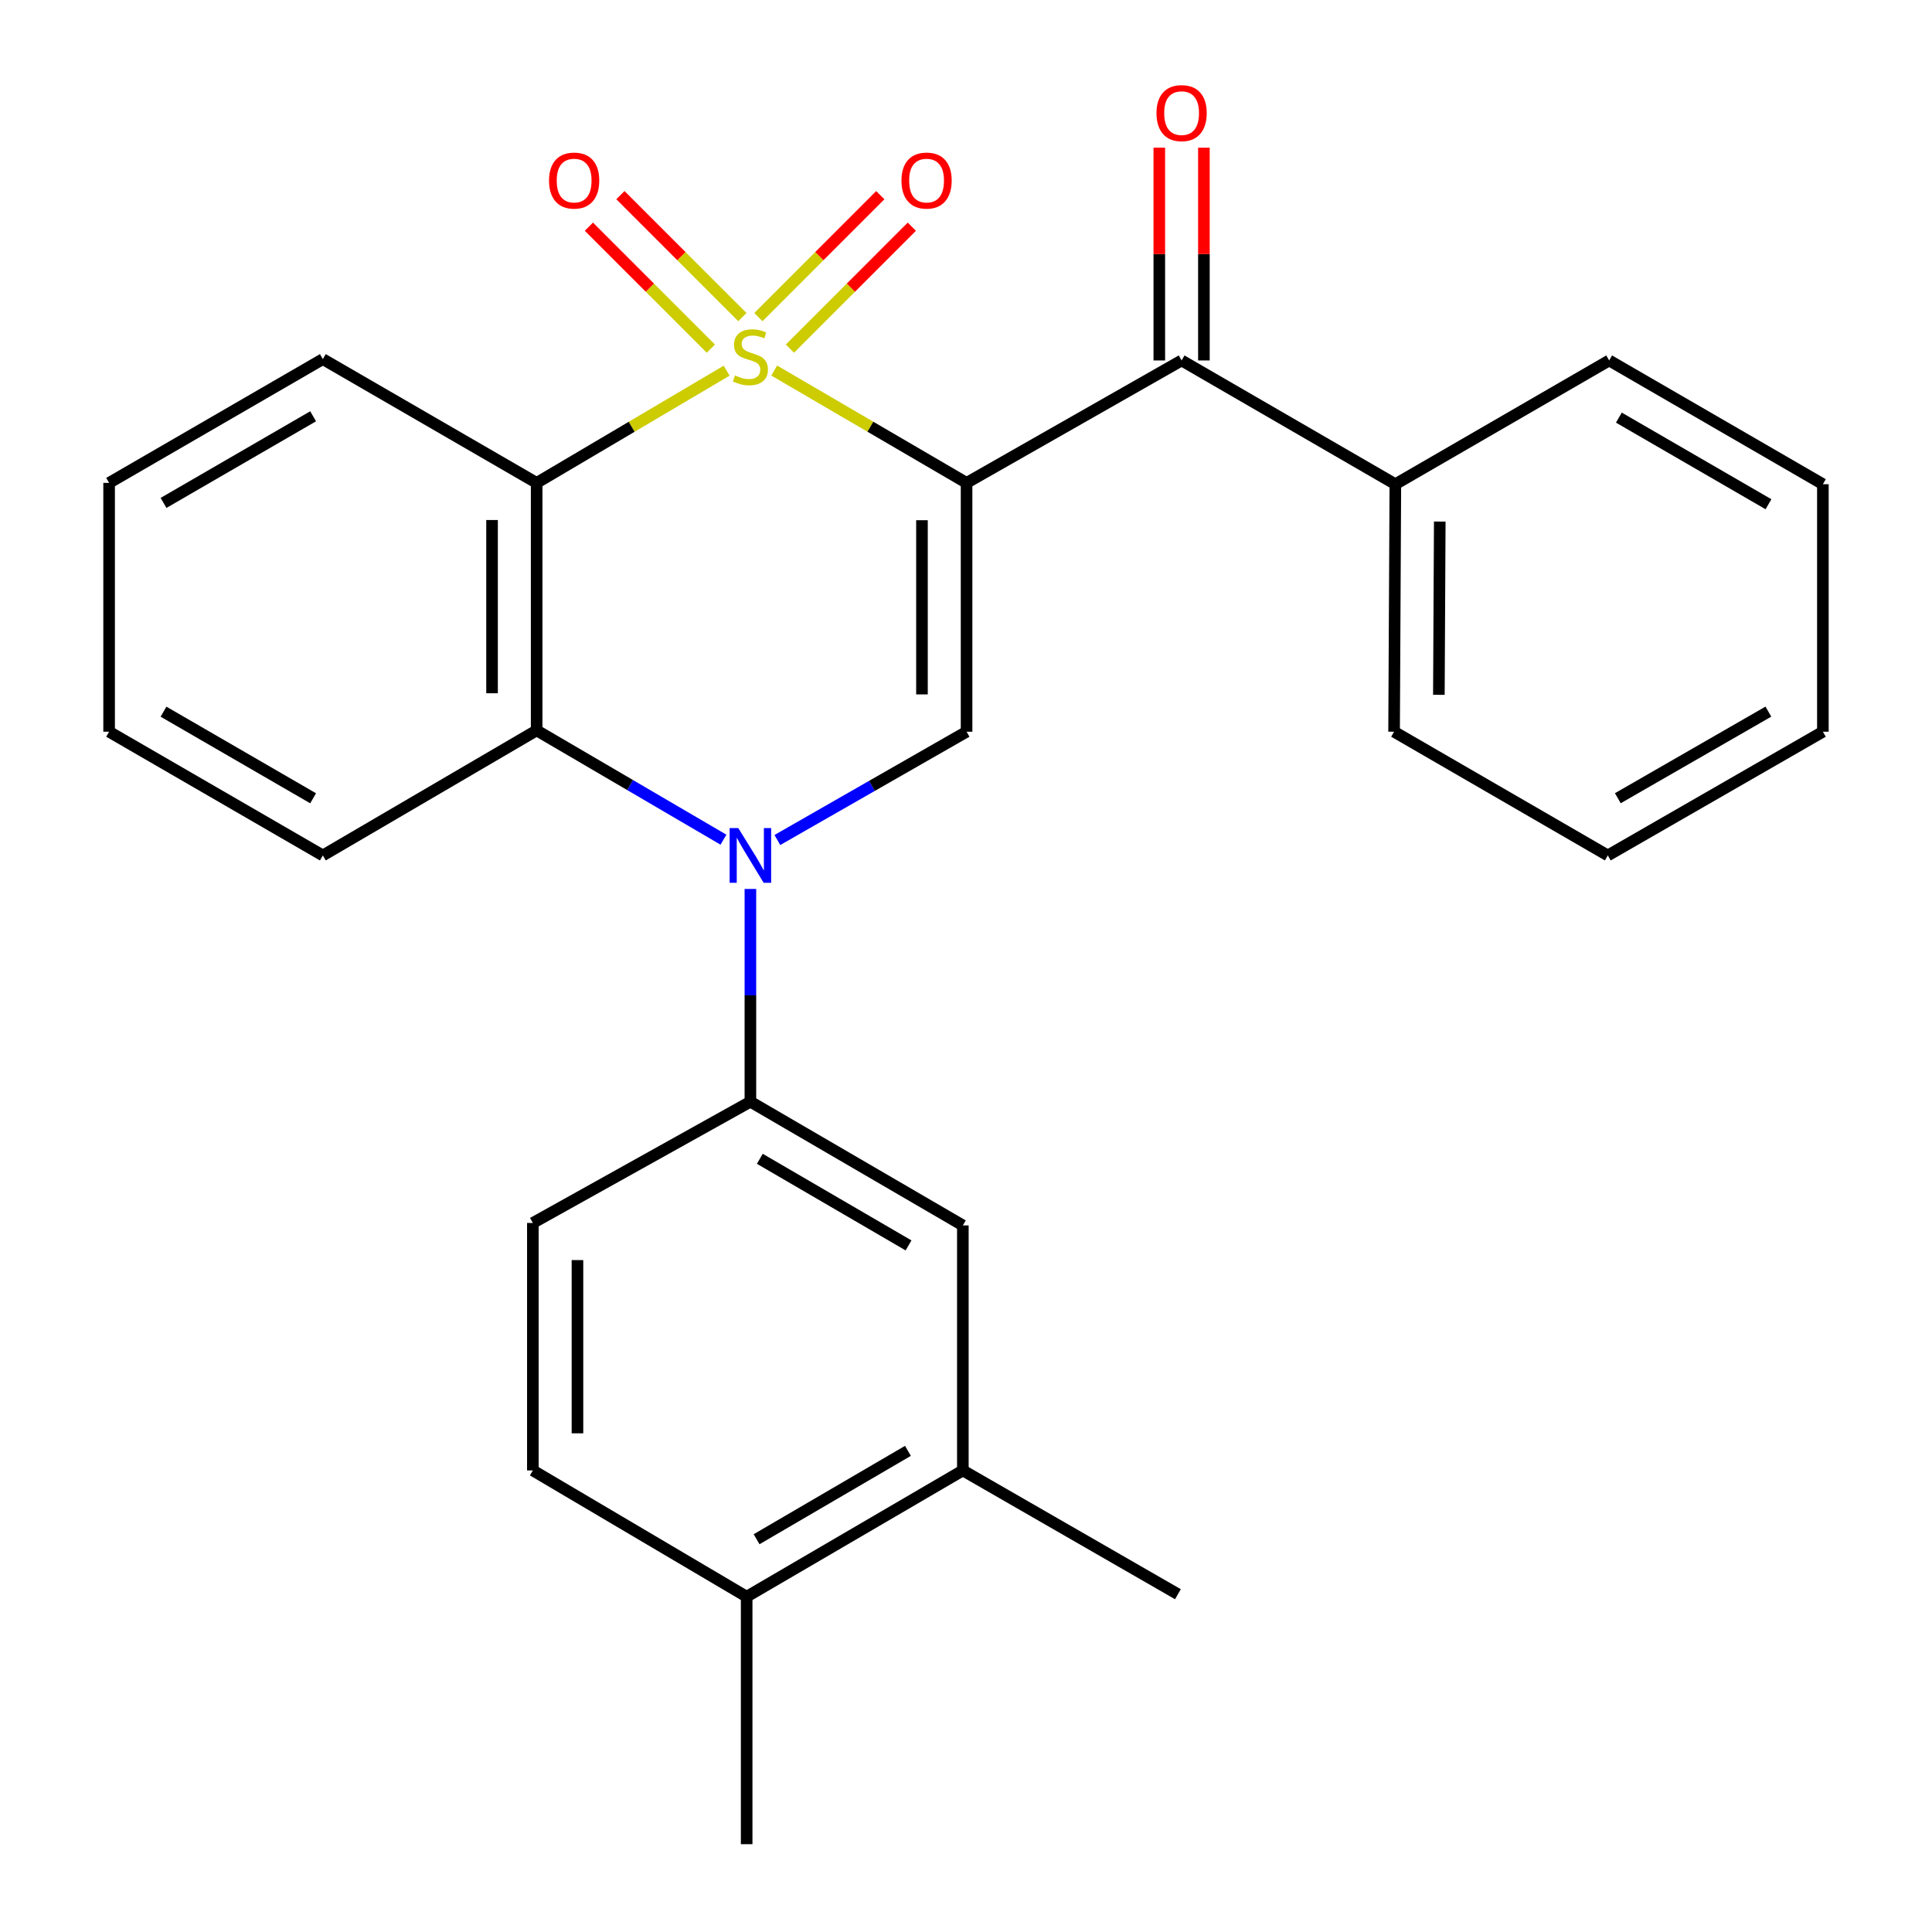 <?xml version='1.0' encoding='iso-8859-1'?>
<svg version='1.1' baseProfile='full'
              xmlns='http://www.w3.org/2000/svg'
                      xmlns:rdkit='http://www.rdkit.org/xml'
                      xmlns:xlink='http://www.w3.org/1999/xlink'
                  xml:space='preserve'
width='1000px' height='1000px' viewBox='0 0 1000 1000'>
<!-- END OF HEADER -->
<rect style='opacity:1.0;fill:#FFFFFF;stroke:none' width='1000' height='1000' x='0' y='0'> </rect>
<path class='bond-0' d='M 400.724,191.792 L 450.509,220.868' style='fill:none;fill-rule:evenodd;stroke:#CCCC00;stroke-width:6px;stroke-linecap:butt;stroke-linejoin:miter;stroke-opacity:1' />
<path class='bond-0' d='M 450.509,220.868 L 500.295,249.944' style='fill:none;fill-rule:evenodd;stroke:#000000;stroke-width:6px;stroke-linecap:butt;stroke-linejoin:miter;stroke-opacity:1' />
<path class='bond-1' d='M 376.112,191.858 L 326.941,220.901' style='fill:none;fill-rule:evenodd;stroke:#CCCC00;stroke-width:6px;stroke-linecap:butt;stroke-linejoin:miter;stroke-opacity:1' />
<path class='bond-1' d='M 326.941,220.901 L 277.77,249.944' style='fill:none;fill-rule:evenodd;stroke:#000000;stroke-width:6px;stroke-linecap:butt;stroke-linejoin:miter;stroke-opacity:1' />
<path class='bond-7' d='M 384.261,164.131 L 352.694,132.569' style='fill:none;fill-rule:evenodd;stroke:#CCCC00;stroke-width:6px;stroke-linecap:butt;stroke-linejoin:miter;stroke-opacity:1' />
<path class='bond-7' d='M 352.694,132.569 L 321.127,101.007' style='fill:none;fill-rule:evenodd;stroke:#FF0000;stroke-width:6px;stroke-linecap:butt;stroke-linejoin:miter;stroke-opacity:1' />
<path class='bond-7' d='M 367.937,180.457 L 336.371,148.894' style='fill:none;fill-rule:evenodd;stroke:#CCCC00;stroke-width:6px;stroke-linecap:butt;stroke-linejoin:miter;stroke-opacity:1' />
<path class='bond-7' d='M 336.371,148.894 L 304.804,117.332' style='fill:none;fill-rule:evenodd;stroke:#FF0000;stroke-width:6px;stroke-linecap:butt;stroke-linejoin:miter;stroke-opacity:1' />
<path class='bond-8' d='M 408.872,180.45 L 440.42,148.893' style='fill:none;fill-rule:evenodd;stroke:#CCCC00;stroke-width:6px;stroke-linecap:butt;stroke-linejoin:miter;stroke-opacity:1' />
<path class='bond-8' d='M 440.42,148.893 L 471.968,117.336' style='fill:none;fill-rule:evenodd;stroke:#FF0000;stroke-width:6px;stroke-linecap:butt;stroke-linejoin:miter;stroke-opacity:1' />
<path class='bond-8' d='M 392.545,164.128 L 424.094,132.571' style='fill:none;fill-rule:evenodd;stroke:#CCCC00;stroke-width:6px;stroke-linecap:butt;stroke-linejoin:miter;stroke-opacity:1' />
<path class='bond-8' d='M 424.094,132.571 L 455.642,101.014' style='fill:none;fill-rule:evenodd;stroke:#FF0000;stroke-width:6px;stroke-linecap:butt;stroke-linejoin:miter;stroke-opacity:1' />
<path class='bond-3' d='M 500.295,249.944 L 500.295,378.739' style='fill:none;fill-rule:evenodd;stroke:#000000;stroke-width:6px;stroke-linecap:butt;stroke-linejoin:miter;stroke-opacity:1' />
<path class='bond-3' d='M 477.209,269.263 L 477.209,359.42' style='fill:none;fill-rule:evenodd;stroke:#000000;stroke-width:6px;stroke-linecap:butt;stroke-linejoin:miter;stroke-opacity:1' />
<path class='bond-5' d='M 500.295,249.944 L 611.596,186.572' style='fill:none;fill-rule:evenodd;stroke:#000000;stroke-width:6px;stroke-linecap:butt;stroke-linejoin:miter;stroke-opacity:1' />
<path class='bond-4' d='M 277.77,249.944 L 277.77,378.046' style='fill:none;fill-rule:evenodd;stroke:#000000;stroke-width:6px;stroke-linecap:butt;stroke-linejoin:miter;stroke-opacity:1' />
<path class='bond-4' d='M 254.684,269.159 L 254.684,358.831' style='fill:none;fill-rule:evenodd;stroke:#000000;stroke-width:6px;stroke-linecap:butt;stroke-linejoin:miter;stroke-opacity:1' />
<path class='bond-16' d='M 277.77,249.944 L 167.098,185.88' style='fill:none;fill-rule:evenodd;stroke:#000000;stroke-width:6px;stroke-linecap:butt;stroke-linejoin:miter;stroke-opacity:1' />
<path class='bond-2' d='M 374.46,434.618 L 326.115,406.332' style='fill:none;fill-rule:evenodd;stroke:#0000FF;stroke-width:6px;stroke-linecap:butt;stroke-linejoin:miter;stroke-opacity:1' />
<path class='bond-2' d='M 326.115,406.332 L 277.77,378.046' style='fill:none;fill-rule:evenodd;stroke:#000000;stroke-width:6px;stroke-linecap:butt;stroke-linejoin:miter;stroke-opacity:1' />
<path class='bond-6' d='M 388.404,460.124 L 388.404,515.181' style='fill:none;fill-rule:evenodd;stroke:#0000FF;stroke-width:6px;stroke-linecap:butt;stroke-linejoin:miter;stroke-opacity:1' />
<path class='bond-6' d='M 388.404,515.181 L 388.404,570.238' style='fill:none;fill-rule:evenodd;stroke:#000000;stroke-width:6px;stroke-linecap:butt;stroke-linejoin:miter;stroke-opacity:1' />
<path class='bond-27' d='M 402.367,434.786 L 451.331,406.762' style='fill:none;fill-rule:evenodd;stroke:#0000FF;stroke-width:6px;stroke-linecap:butt;stroke-linejoin:miter;stroke-opacity:1' />
<path class='bond-27' d='M 451.331,406.762 L 500.295,378.739' style='fill:none;fill-rule:evenodd;stroke:#000000;stroke-width:6px;stroke-linecap:butt;stroke-linejoin:miter;stroke-opacity:1' />
<path class='bond-17' d='M 277.77,378.046 L 167.098,442.777' style='fill:none;fill-rule:evenodd;stroke:#000000;stroke-width:6px;stroke-linecap:butt;stroke-linejoin:miter;stroke-opacity:1' />
<path class='bond-11' d='M 623.139,186.572 L 623.139,131.503' style='fill:none;fill-rule:evenodd;stroke:#000000;stroke-width:6px;stroke-linecap:butt;stroke-linejoin:miter;stroke-opacity:1' />
<path class='bond-11' d='M 623.139,131.503 L 623.139,76.433' style='fill:none;fill-rule:evenodd;stroke:#FF0000;stroke-width:6px;stroke-linecap:butt;stroke-linejoin:miter;stroke-opacity:1' />
<path class='bond-11' d='M 600.053,186.572 L 600.053,131.503' style='fill:none;fill-rule:evenodd;stroke:#000000;stroke-width:6px;stroke-linecap:butt;stroke-linejoin:miter;stroke-opacity:1' />
<path class='bond-11' d='M 600.053,131.503 L 600.053,76.433' style='fill:none;fill-rule:evenodd;stroke:#FF0000;stroke-width:6px;stroke-linecap:butt;stroke-linejoin:miter;stroke-opacity:1' />
<path class='bond-12' d='M 611.596,186.572 L 722.23,250.624' style='fill:none;fill-rule:evenodd;stroke:#000000;stroke-width:6px;stroke-linecap:butt;stroke-linejoin:miter;stroke-opacity:1' />
<path class='bond-9' d='M 388.404,570.238 L 498.371,634.277' style='fill:none;fill-rule:evenodd;stroke:#000000;stroke-width:6px;stroke-linecap:butt;stroke-linejoin:miter;stroke-opacity:1' />
<path class='bond-9' d='M 393.282,599.794 L 470.258,644.621' style='fill:none;fill-rule:evenodd;stroke:#000000;stroke-width:6px;stroke-linecap:butt;stroke-linejoin:miter;stroke-opacity:1' />
<path class='bond-13' d='M 388.404,570.238 L 275.808,633.007' style='fill:none;fill-rule:evenodd;stroke:#000000;stroke-width:6px;stroke-linecap:butt;stroke-linejoin:miter;stroke-opacity:1' />
<path class='bond-10' d='M 498.371,634.277 L 498.371,761.097' style='fill:none;fill-rule:evenodd;stroke:#000000;stroke-width:6px;stroke-linecap:butt;stroke-linejoin:miter;stroke-opacity:1' />
<path class='bond-18' d='M 498.371,761.097 L 609.685,825.161' style='fill:none;fill-rule:evenodd;stroke:#000000;stroke-width:6px;stroke-linecap:butt;stroke-linejoin:miter;stroke-opacity:1' />
<path class='bond-30' d='M 498.371,761.097 L 386.468,826.443' style='fill:none;fill-rule:evenodd;stroke:#000000;stroke-width:6px;stroke-linecap:butt;stroke-linejoin:miter;stroke-opacity:1' />
<path class='bond-30' d='M 469.944,750.963 L 391.611,796.705' style='fill:none;fill-rule:evenodd;stroke:#000000;stroke-width:6px;stroke-linecap:butt;stroke-linejoin:miter;stroke-opacity:1' />
<path class='bond-20' d='M 722.23,250.624 L 721.576,378.739' style='fill:none;fill-rule:evenodd;stroke:#000000;stroke-width:6px;stroke-linecap:butt;stroke-linejoin:miter;stroke-opacity:1' />
<path class='bond-20' d='M 745.217,269.959 L 744.76,359.639' style='fill:none;fill-rule:evenodd;stroke:#000000;stroke-width:6px;stroke-linecap:butt;stroke-linejoin:miter;stroke-opacity:1' />
<path class='bond-21' d='M 722.23,250.624 L 832.902,186.572' style='fill:none;fill-rule:evenodd;stroke:#000000;stroke-width:6px;stroke-linecap:butt;stroke-linejoin:miter;stroke-opacity:1' />
<path class='bond-15' d='M 275.808,633.007 L 275.808,761.097' style='fill:none;fill-rule:evenodd;stroke:#000000;stroke-width:6px;stroke-linecap:butt;stroke-linejoin:miter;stroke-opacity:1' />
<path class='bond-15' d='M 298.894,652.22 L 298.894,741.883' style='fill:none;fill-rule:evenodd;stroke:#000000;stroke-width:6px;stroke-linecap:butt;stroke-linejoin:miter;stroke-opacity:1' />
<path class='bond-14' d='M 386.468,826.443 L 275.808,761.097' style='fill:none;fill-rule:evenodd;stroke:#000000;stroke-width:6px;stroke-linecap:butt;stroke-linejoin:miter;stroke-opacity:1' />
<path class='bond-19' d='M 386.468,826.443 L 386.468,954.545' style='fill:none;fill-rule:evenodd;stroke:#000000;stroke-width:6px;stroke-linecap:butt;stroke-linejoin:miter;stroke-opacity:1' />
<path class='bond-22' d='M 167.098,185.88 L 56.477,249.944' style='fill:none;fill-rule:evenodd;stroke:#000000;stroke-width:6px;stroke-linecap:butt;stroke-linejoin:miter;stroke-opacity:1' />
<path class='bond-22' d='M 162.075,215.467 L 84.64,260.312' style='fill:none;fill-rule:evenodd;stroke:#000000;stroke-width:6px;stroke-linecap:butt;stroke-linejoin:miter;stroke-opacity:1' />
<path class='bond-28' d='M 167.098,442.777 L 56.477,378.739' style='fill:none;fill-rule:evenodd;stroke:#000000;stroke-width:6px;stroke-linecap:butt;stroke-linejoin:miter;stroke-opacity:1' />
<path class='bond-28' d='M 162.071,413.192 L 84.636,368.365' style='fill:none;fill-rule:evenodd;stroke:#000000;stroke-width:6px;stroke-linecap:butt;stroke-linejoin:miter;stroke-opacity:1' />
<path class='bond-25' d='M 721.576,378.739 L 832.197,442.777' style='fill:none;fill-rule:evenodd;stroke:#000000;stroke-width:6px;stroke-linecap:butt;stroke-linejoin:miter;stroke-opacity:1' />
<path class='bond-24' d='M 832.902,186.572 L 943.523,250.624' style='fill:none;fill-rule:evenodd;stroke:#000000;stroke-width:6px;stroke-linecap:butt;stroke-linejoin:miter;stroke-opacity:1' />
<path class='bond-24' d='M 837.927,216.159 L 915.362,260.995' style='fill:none;fill-rule:evenodd;stroke:#000000;stroke-width:6px;stroke-linecap:butt;stroke-linejoin:miter;stroke-opacity:1' />
<path class='bond-23' d='M 56.477,249.944 L 56.477,378.739' style='fill:none;fill-rule:evenodd;stroke:#000000;stroke-width:6px;stroke-linecap:butt;stroke-linejoin:miter;stroke-opacity:1' />
<path class='bond-26' d='M 943.523,250.624 L 943.523,378.739' style='fill:none;fill-rule:evenodd;stroke:#000000;stroke-width:6px;stroke-linecap:butt;stroke-linejoin:miter;stroke-opacity:1' />
<path class='bond-29' d='M 832.197,442.777 L 943.523,378.739' style='fill:none;fill-rule:evenodd;stroke:#000000;stroke-width:6px;stroke-linecap:butt;stroke-linejoin:miter;stroke-opacity:1' />
<path class='bond-29' d='M 837.384,413.16 L 915.313,368.333' style='fill:none;fill-rule:evenodd;stroke:#000000;stroke-width:6px;stroke-linecap:butt;stroke-linejoin:miter;stroke-opacity:1' />
<path  class='atom-0' d='M 380.404 194.317
Q 380.724 194.437, 382.044 194.997
Q 383.364 195.557, 384.804 195.917
Q 386.284 196.237, 387.724 196.237
Q 390.404 196.237, 391.964 194.957
Q 393.524 193.637, 393.524 191.357
Q 393.524 189.797, 392.724 188.837
Q 391.964 187.877, 390.764 187.357
Q 389.564 186.837, 387.564 186.237
Q 385.044 185.477, 383.524 184.757
Q 382.044 184.037, 380.964 182.517
Q 379.924 180.997, 379.924 178.437
Q 379.924 174.877, 382.324 172.677
Q 384.764 170.477, 389.564 170.477
Q 392.844 170.477, 396.564 172.037
L 395.644 175.117
Q 392.244 173.717, 389.684 173.717
Q 386.924 173.717, 385.404 174.877
Q 383.884 175.997, 383.924 177.957
Q 383.924 179.477, 384.684 180.397
Q 385.484 181.317, 386.604 181.837
Q 387.764 182.357, 389.684 182.957
Q 392.244 183.757, 393.764 184.557
Q 395.284 185.357, 396.364 186.997
Q 397.484 188.597, 397.484 191.357
Q 397.484 195.277, 394.844 197.397
Q 392.244 199.477, 387.884 199.477
Q 385.364 199.477, 383.444 198.917
Q 381.564 198.397, 379.324 197.477
L 380.404 194.317
' fill='#CCCC00'/>
<path  class='atom-3' d='M 382.144 428.617
L 391.424 443.617
Q 392.344 445.097, 393.824 447.777
Q 395.304 450.457, 395.384 450.617
L 395.384 428.617
L 399.144 428.617
L 399.144 456.937
L 395.264 456.937
L 385.304 440.537
Q 384.144 438.617, 382.904 436.417
Q 381.704 434.217, 381.344 433.537
L 381.344 456.937
L 377.664 456.937
L 377.664 428.617
L 382.144 428.617
' fill='#0000FF'/>
<path  class='atom-8' d='M 284.176 93.462
Q 284.176 86.662, 287.536 82.862
Q 290.896 79.061, 297.176 79.061
Q 303.456 79.061, 306.816 82.862
Q 310.176 86.662, 310.176 93.462
Q 310.176 100.341, 306.776 104.261
Q 303.376 108.141, 297.176 108.141
Q 290.936 108.141, 287.536 104.261
Q 284.176 100.381, 284.176 93.462
M 297.176 104.941
Q 301.496 104.941, 303.816 102.061
Q 306.176 99.141, 306.176 93.462
Q 306.176 87.901, 303.816 85.102
Q 301.496 82.261, 297.176 82.261
Q 292.856 82.261, 290.496 85.061
Q 288.176 87.862, 288.176 93.462
Q 288.176 99.181, 290.496 102.061
Q 292.856 104.941, 297.176 104.941
' fill='#FF0000'/>
<path  class='atom-9' d='M 466.594 93.462
Q 466.594 86.662, 469.954 82.862
Q 473.314 79.061, 479.594 79.061
Q 485.874 79.061, 489.234 82.862
Q 492.594 86.662, 492.594 93.462
Q 492.594 100.341, 489.194 104.261
Q 485.794 108.141, 479.594 108.141
Q 473.354 108.141, 469.954 104.261
Q 466.594 100.381, 466.594 93.462
M 479.594 104.941
Q 483.914 104.941, 486.234 102.061
Q 488.594 99.141, 488.594 93.462
Q 488.594 87.901, 486.234 85.102
Q 483.914 82.261, 479.594 82.261
Q 475.274 82.261, 472.914 85.061
Q 470.594 87.862, 470.594 93.462
Q 470.594 99.181, 472.914 102.061
Q 475.274 104.941, 479.594 104.941
' fill='#FF0000'/>
<path  class='atom-12' d='M 598.596 58.55
Q 598.596 51.75, 601.956 47.95
Q 605.316 44.15, 611.596 44.15
Q 617.876 44.15, 621.236 47.95
Q 624.596 51.75, 624.596 58.55
Q 624.596 65.43, 621.196 69.35
Q 617.796 73.23, 611.596 73.23
Q 605.356 73.23, 601.956 69.35
Q 598.596 65.47, 598.596 58.55
M 611.596 70.03
Q 615.916 70.03, 618.236 67.15
Q 620.596 64.23, 620.596 58.55
Q 620.596 52.99, 618.236 50.19
Q 615.916 47.35, 611.596 47.35
Q 607.276 47.35, 604.916 50.15
Q 602.596 52.95, 602.596 58.55
Q 602.596 64.27, 604.916 67.15
Q 607.276 70.03, 611.596 70.03
' fill='#FF0000'/>
</svg>
